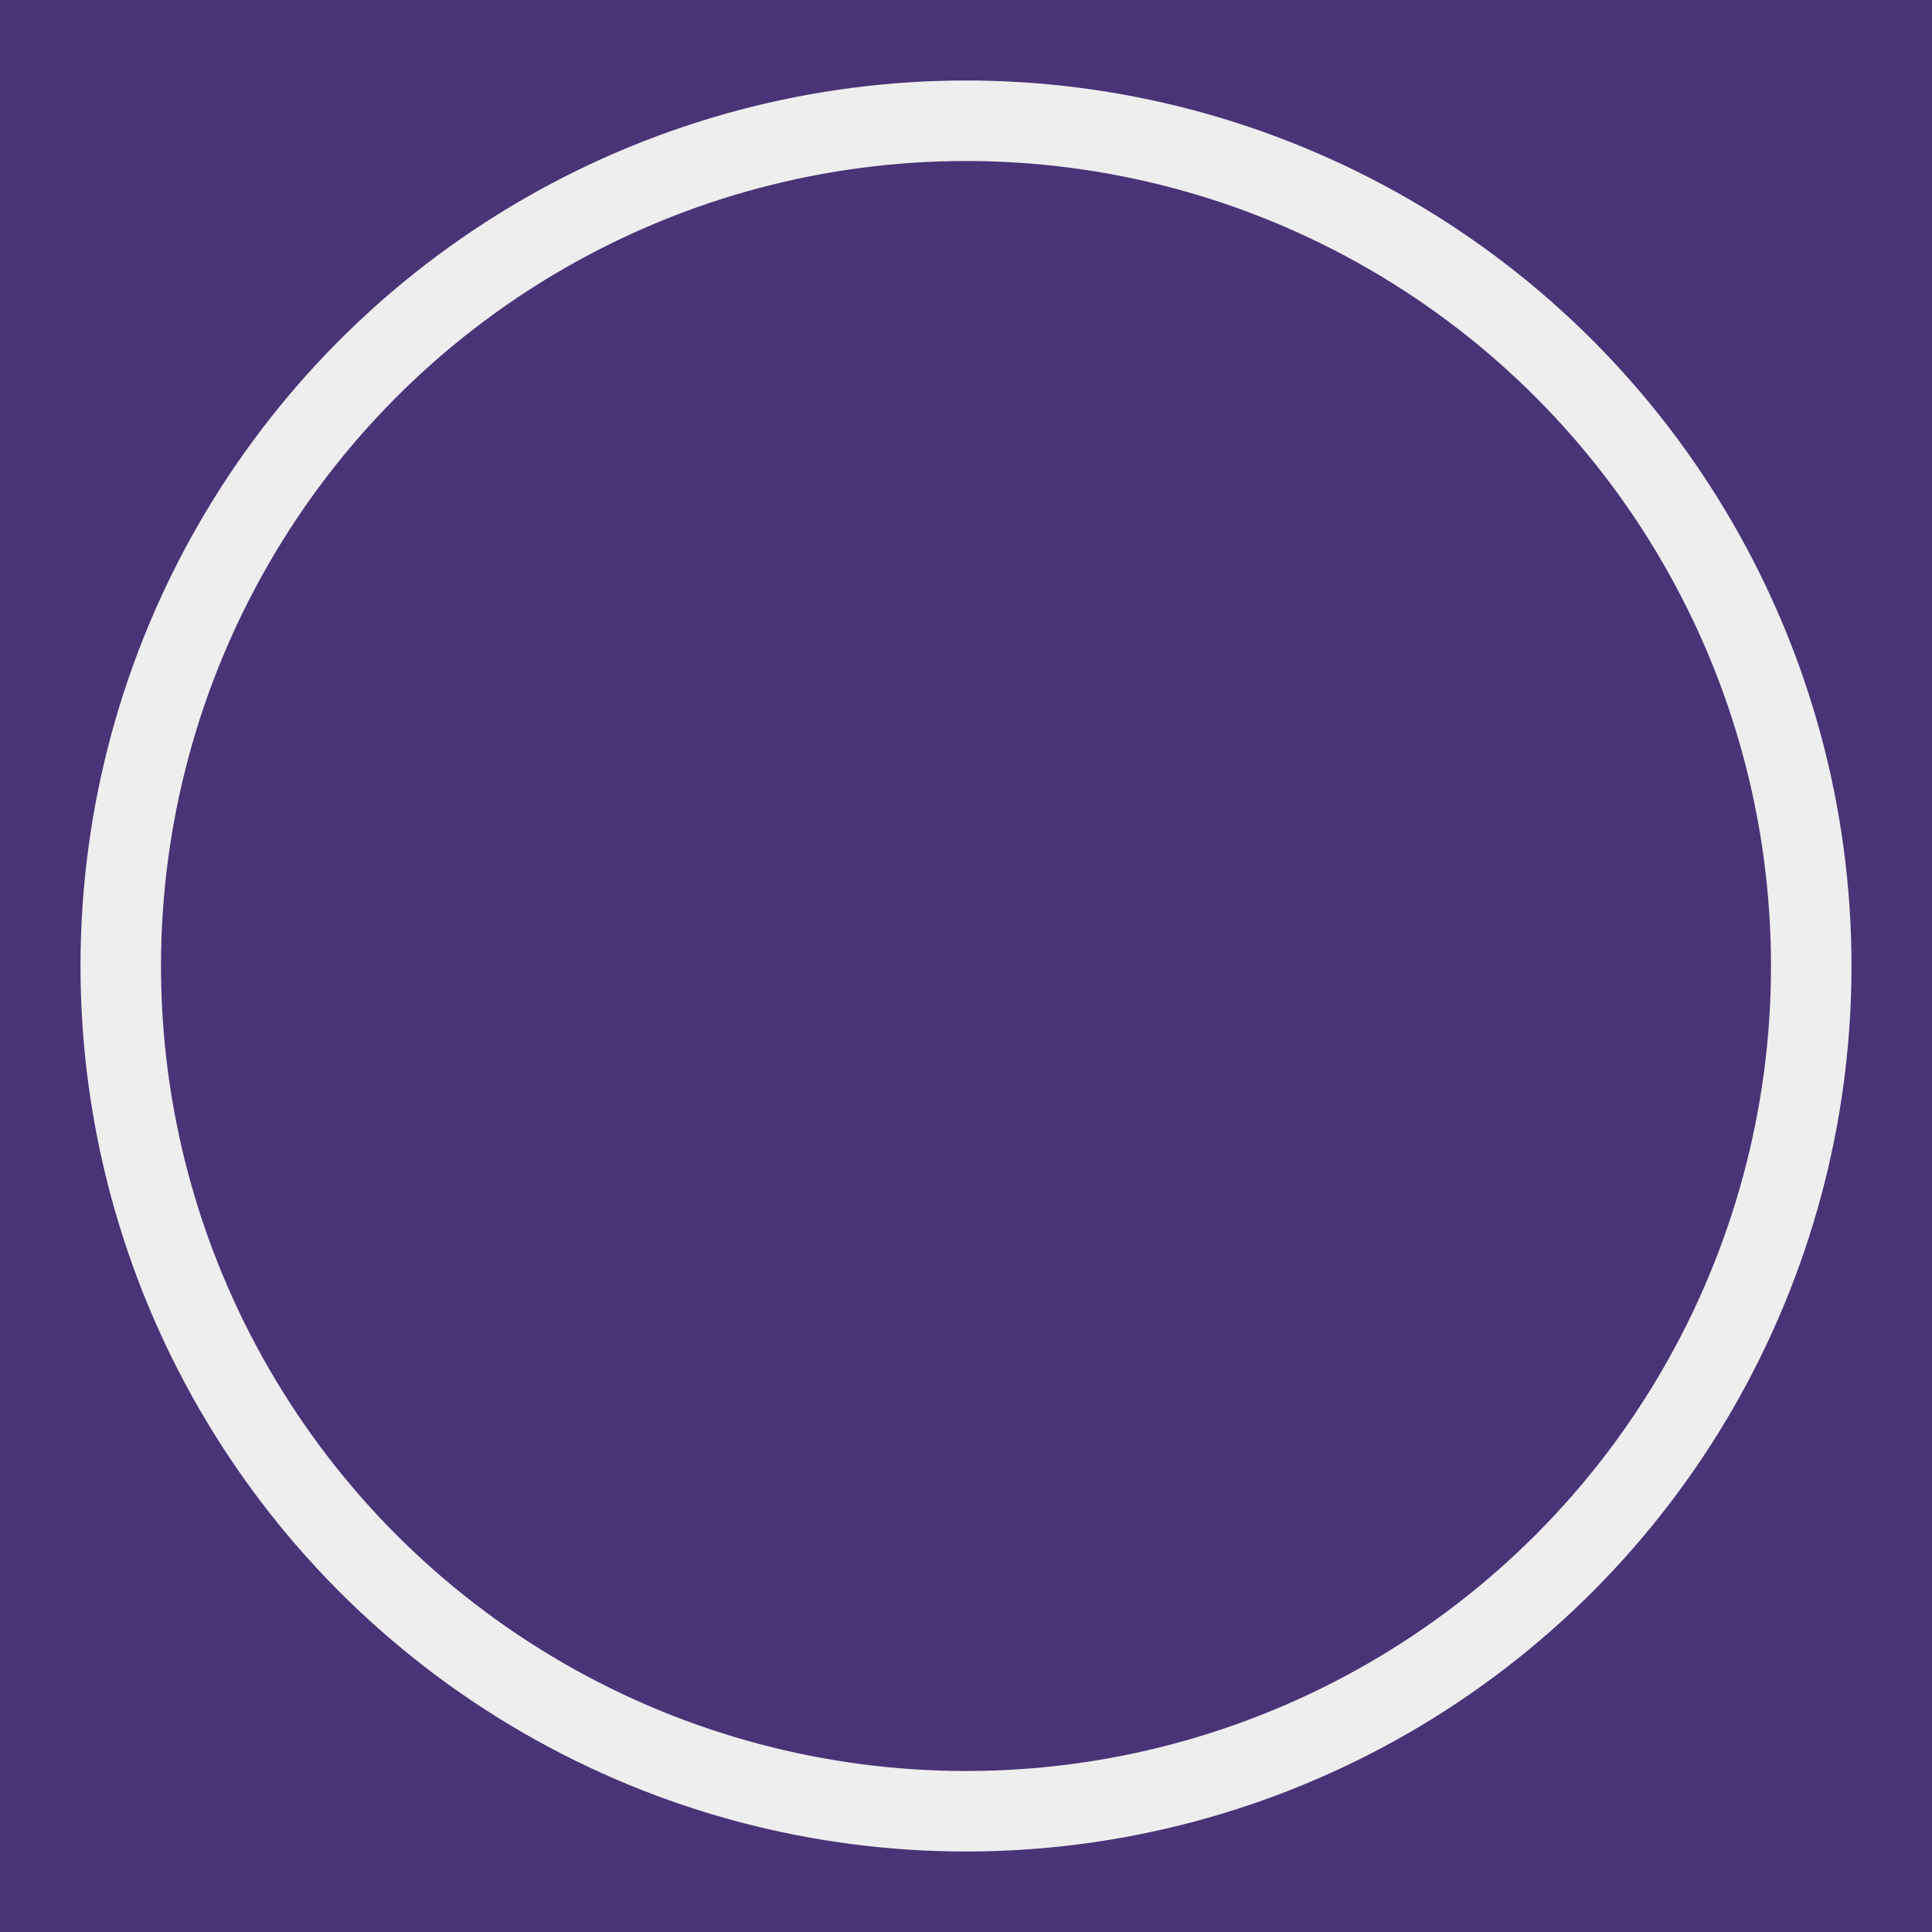 <?xml version="1.0" encoding="utf-8"?>
<!-- Generator: Adobe Illustrator 22.1.0, SVG Export Plug-In . SVG Version: 6.00 Build 0)  -->
<svg version="1.1" id="Layer_1" xmlns="http://www.w3.org/2000/svg" xmlns:xlink="http://www.w3.org/1999/xlink" x="0px" y="0px"
	 viewBox="0 0 144 144" style="enable-background:new 0 0 144 144;" xml:space="preserve">
<style type="text/css">
	.st0{fill:#493477;}
	.st1{fill:#EEEEEE;}
</style>
<rect class="st0" width="144" height="144"/>
<circle class="st1" cx="72" cy="72" r="66"/>
<circle class="st0" cx="72" cy="72" r="60"/>
</svg>
